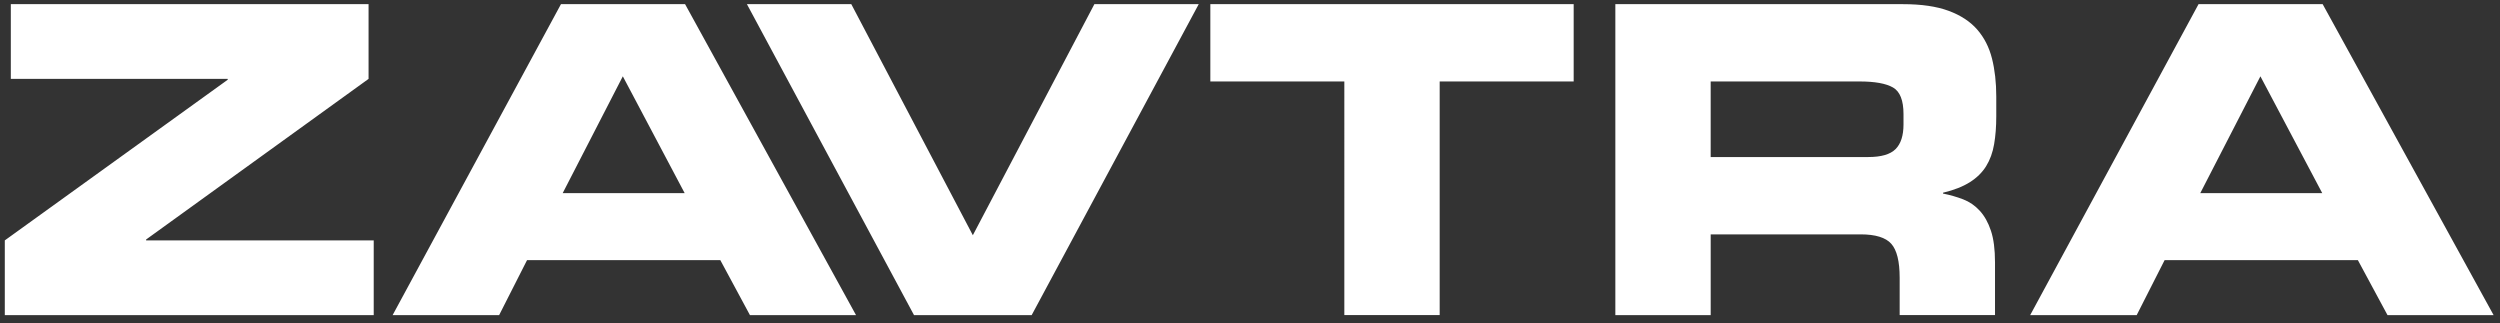 <?xml version="1.0" encoding="UTF-8"?> <!-- Generator: Adobe Illustrator 23.0.1, SVG Export Plug-In . SVG Version: 6.00 Build 0) --> <svg xmlns="http://www.w3.org/2000/svg" xmlns:xlink="http://www.w3.org/1999/xlink" version="1.1" id="Шар_1" x="0px" y="0px" viewBox="0 0 1562 202" style="enable-background:new 0 0 1562 202;" xml:space="preserve"><rect x="0" y="0" width="1562" height="202" fill="#333333" stroke="none"/> <style type="text/css"> .st0{fill:#FFFFFF;} </style> <path class="st0" d="M1451.2,2.6h-77.55l-105.19,194.28h66.55l17.44-34.35h120.75l18.51,34.35H1558L1451.2,2.6z M1374.73,120.67 l37.57-72.99l38.64,72.99H1374.73z M1230.77,113.83c4.38-2.77,7.78-6.13,10.2-10.06c2.42-3.93,4.07-8.49,4.96-13.69 c0.89-5.19,1.34-11,1.34-17.44V60.29c0-8.76-0.9-16.68-2.68-23.75c-1.79-7.06-4.88-13.1-9.26-18.11 c-4.39-5.01-10.33-8.9-17.84-11.67c-7.51-2.77-17-4.16-28.44-4.16h-179.78v194.28h59.57v-50.45h93.65c9.3,0,15.7,1.97,19.19,5.9 c3.49,3.94,5.23,11,5.23,21.2v23.34h59.57v-33c0-8.05-0.85-14.62-2.55-19.72c-1.7-5.1-4.02-9.26-6.98-12.48 c-2.95-3.22-6.4-5.59-10.33-7.11c-3.94-1.52-8.14-2.72-12.61-3.62v-0.54C1220.79,118.79,1226.38,116.6,1230.77,113.83z M1189.31,77.73c0,6.98-1.66,12.12-4.96,15.43c-3.31,3.31-8.99,4.96-17.04,4.96h-98.48V50.9h93.11c9.48,0,16.41,1.25,20.8,3.76 c4.38,2.51,6.57,8.05,6.57,16.64V77.73z M756.22,2.6h227.01v48.3h-83.72v145.97h-59.57V50.9h-83.72V2.6z M466.68,2.6h65.21 l75.94,144.37L683.77,2.6h65.2L644.59,196.88h-73.52L466.68,2.6z M428.04,2.6h-77.55L245.31,196.88h66.55l17.44-34.35h120.75 l18.51,34.35h66.28L428.04,2.6z M351.57,120.67l37.57-72.99l38.64,72.99H351.57z M3,150.19L142.27,49.83v-0.54H6.76V2.6h223.52 v46.69l-139,100.36v0.54H233.5v46.69H3V150.19z"></path> </svg> 